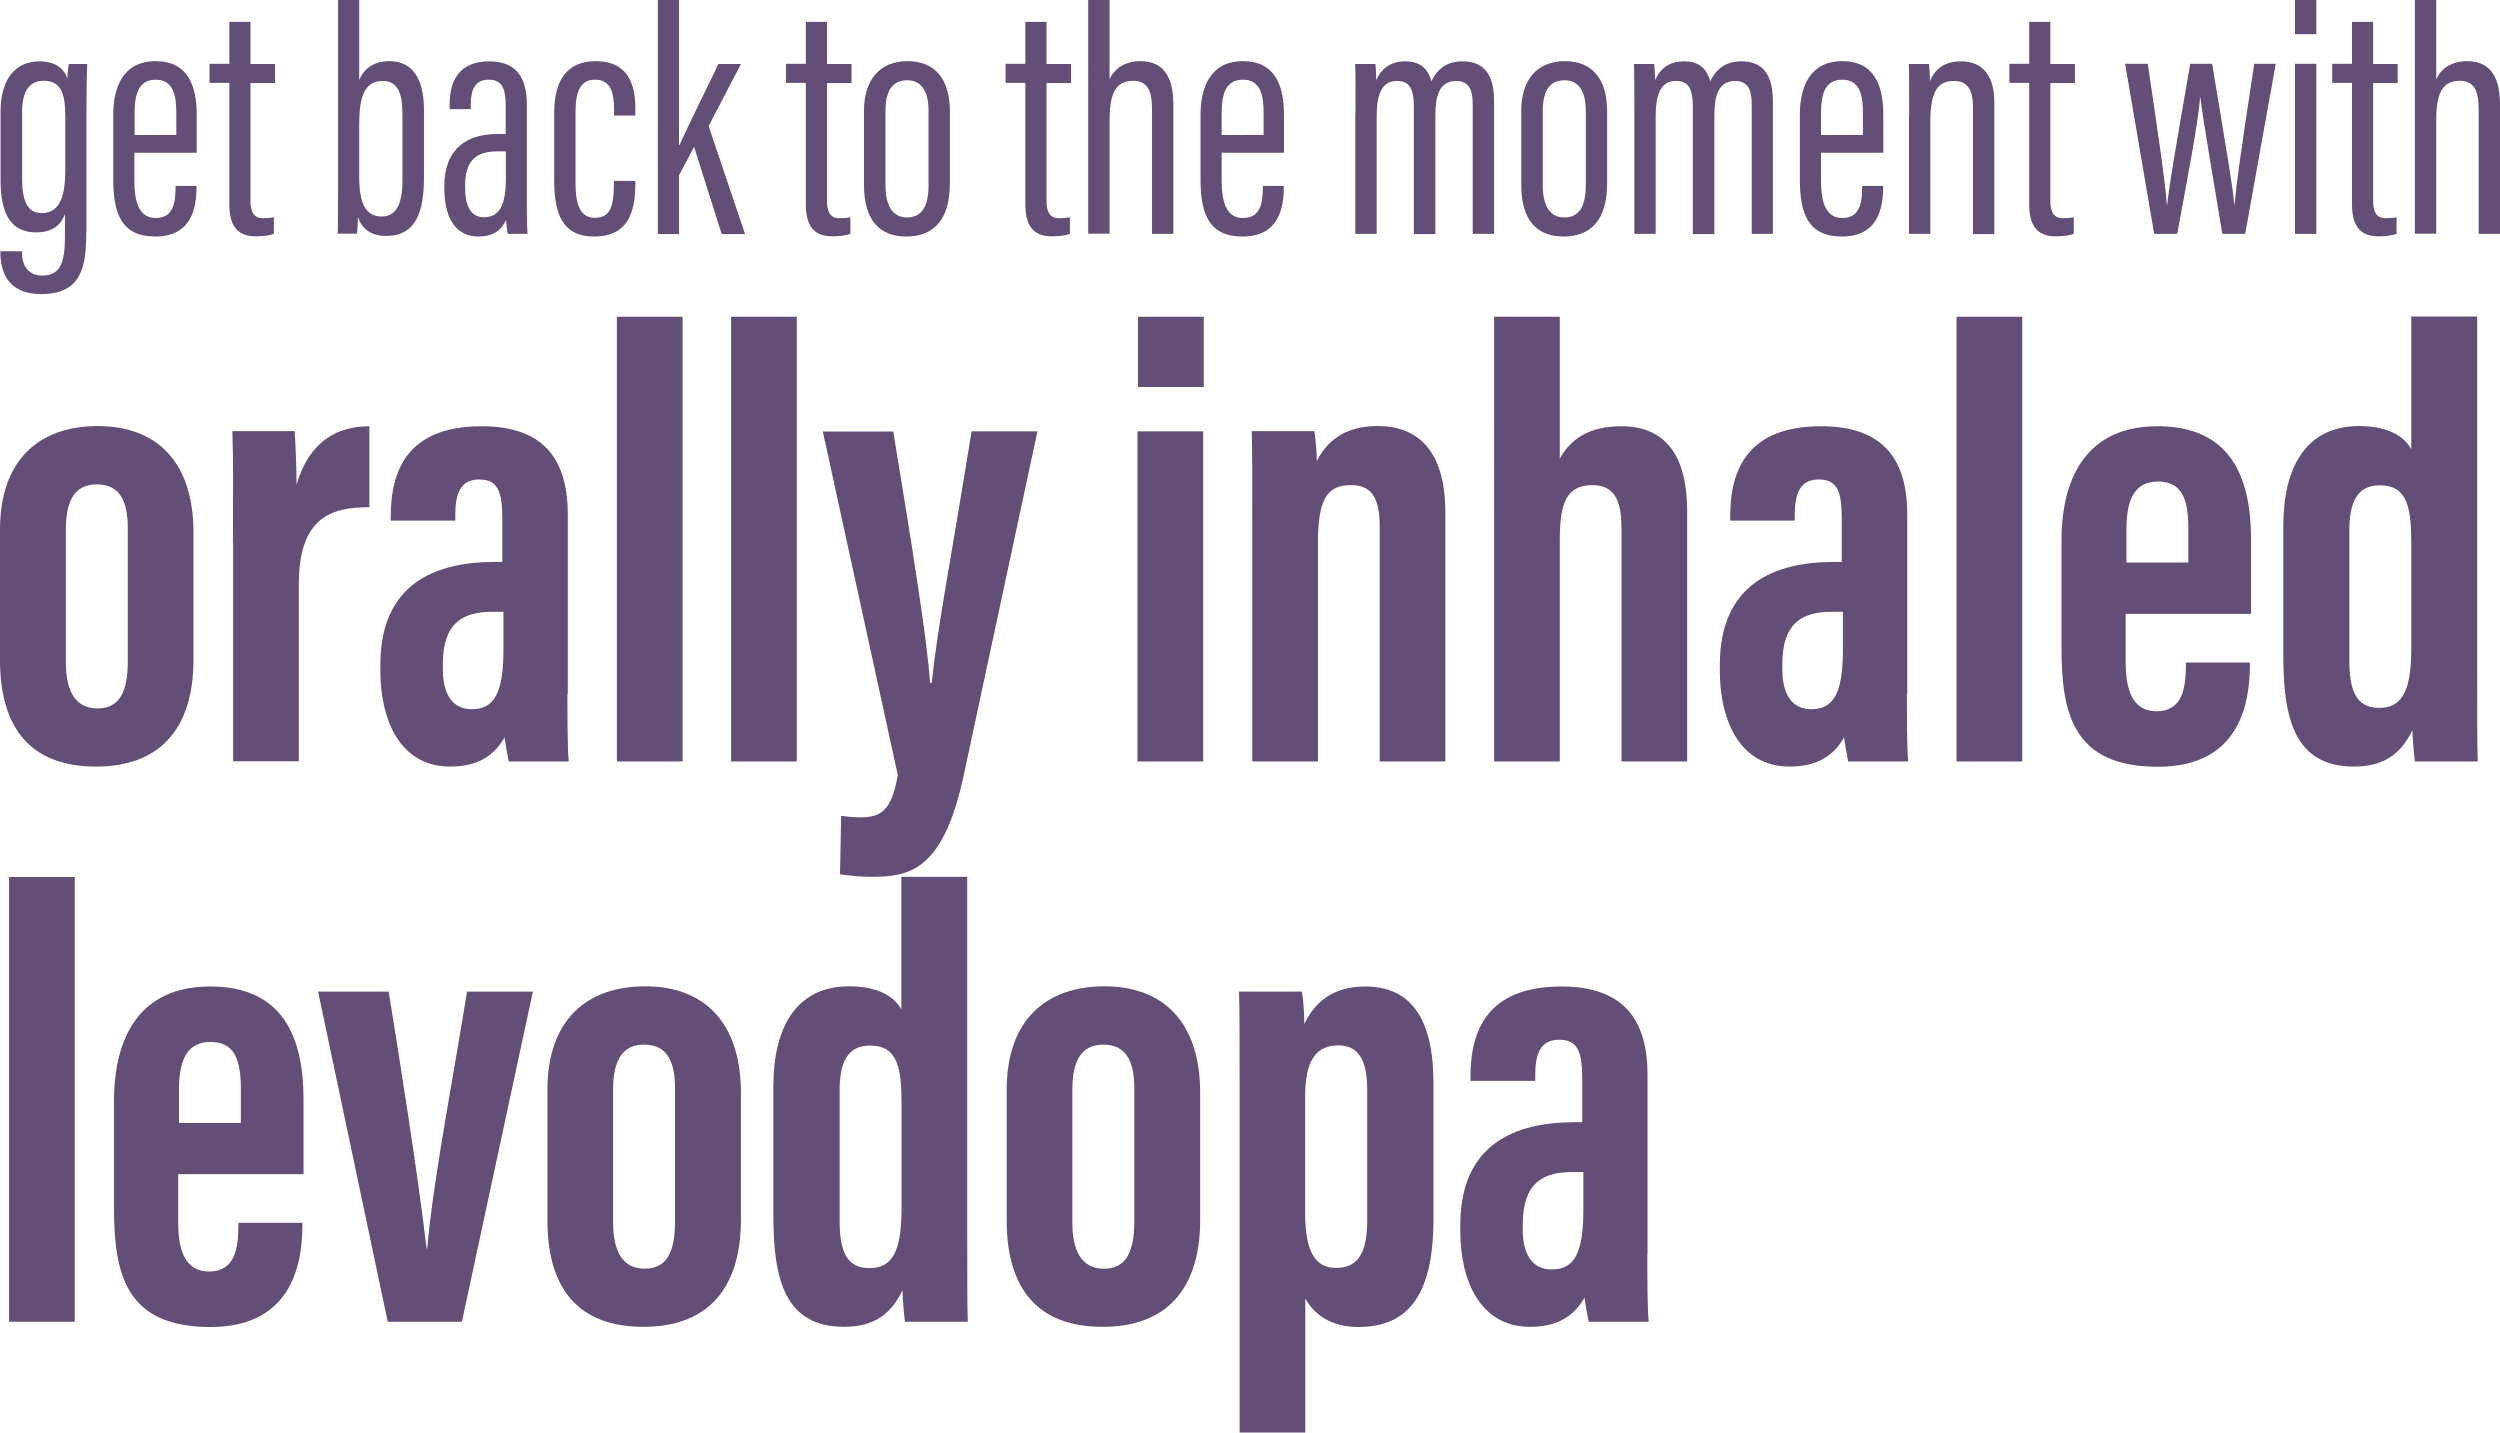 <?xml version="1.0" encoding="utf-8"?>
<!-- Generator: Adobe Illustrator 27.0.0, SVG Export Plug-In . SVG Version: 6.00 Build 0)  -->
<svg version="1.1" id="Layer_1" xmlns="http://www.w3.org/2000/svg" xmlns:xlink="http://www.w3.org/1999/xlink" x="0px" y="0px"
	 viewBox="0 0 132.44 75.89" enable-background="new 0 0 132.44 75.89" xml:space="preserve">
<g>
	<path fill="#634E77" d="M4.57,12.28c0,1.79-0.21,3.3-2.39,3.3c-1.81,0-2.16-1.24-2.16-2.22v-0.05h1.14v0.06
		c0,0.49,0.19,1.23,1.08,1.23c0.97,0,1.2-0.72,1.2-2.06v-1.2c-0.24,0.64-0.72,0.97-1.53,0.97c-1.31,0-1.88-0.94-1.88-2.74V5.91
		c0-1.67,0.74-2.66,2.07-2.66c0.92,0,1.34,0.48,1.47,0.92c0-0.25,0.04-0.58,0.07-0.78h0.98c-0.02,0.48-0.04,1.31-0.04,2.4V12.28z
		 M1.17,5.96v3.52c0,1.21,0.32,1.81,1.03,1.81c1.09,0,1.26-1.13,1.26-2.37V6.25c0-1.1-0.12-1.97-1.14-1.97
		C1.5,4.28,1.17,4.9,1.17,5.96z"/>
	<path fill="#634E77" d="M7.12,8.09V9.6c0,0.94,0.18,1.95,1.12,1.95c0.89,0,1.06-0.71,1.06-1.62V9.85h1.11v0.07
		c0,1.07-0.25,2.61-2.18,2.61c-1.78,0-2.23-1.19-2.23-3.02V6.06c0-1.4,0.5-2.82,2.25-2.82c1.69,0,2.17,1.29,2.17,2.82
		c0,0.48,0,1.52,0,2.03H7.12z M9.34,7.16V5.98c0-0.84-0.12-1.76-1.09-1.76C7.34,4.22,7.13,5,7.13,5.99v1.16H9.34z"/>
	<path fill="#634E77" d="M11.1,3.38h1.05V1.16h1.12v2.23h1.3v1.01h-1.3v6.22c0,0.47,0.09,0.94,0.66,0.94c0.17,0,0.45-0.02,0.58-0.05
		v0.88c-0.26,0.1-0.65,0.13-0.95,0.13c-0.81,0-1.41-0.36-1.41-1.69V4.39H11.1V3.38z"/>
	<path fill="#634E77" d="M17.9,0h1.13v4.23c0.24-0.56,0.73-0.99,1.61-0.99c1.28,0,1.82,1.04,1.82,2.58v3.56
		c0,1.79-0.39,3.12-2.01,3.12c-0.84,0-1.29-0.42-1.49-1c-0.01,0.37-0.01,0.6-0.05,0.88h-1.02c0.02-0.48,0.02-1.29,0.02-2.4V0z
		 M21.32,9.58V6c0-1.08-0.27-1.71-1.04-1.71c-1.09,0-1.25,1.06-1.25,2.36v2.71c0,1.45,0.35,2.11,1.2,2.11
		C20.94,11.47,21.32,10.88,21.32,9.58z"/>
	<path fill="#634E77" d="M27.91,10.9c0,0.63,0.01,1.24,0.04,1.49h-1.05c-0.05-0.23-0.08-0.59-0.09-0.75
		c-0.29,0.69-0.86,0.89-1.47,0.89c-1.29,0-1.8-1.13-1.8-2.53V9.85c0-1.99,1.21-2.75,2.81-2.75c0.14,0,0.26,0,0.44,0V5.61
		c0-0.84-0.15-1.39-0.9-1.39c-0.74,0-0.95,0.56-0.95,1.3v0.26h-1.12V5.54c0-1.25,0.49-2.29,2.1-2.29c1.53,0,1.99,0.99,1.99,2.29
		V10.9z M26.8,8.02c-0.12,0-0.35,0-0.47,0c-1.07,0-1.69,0.46-1.69,1.8v0.15c0,0.84,0.25,1.54,0.99,1.54c0.88,0,1.17-0.72,1.17-2.1
		V8.02z"/>
	<path fill="#634E77" d="M33.66,9.58v0.12c0,1.54-0.39,2.83-2.18,2.83c-1.68,0-2.12-1.18-2.12-2.99V5.95c0-1.54,0.57-2.71,2.2-2.71
		c1.75,0,2.1,1.29,2.1,2.51v0.37h-1.13V5.83c0-0.85-0.14-1.61-1-1.61c-0.74,0-1.04,0.55-1.04,1.69v3.85c0,0.86,0.16,1.78,1.01,1.78
		c0.75,0,1.02-0.48,1.02-1.72V9.58H33.66z"/>
	<path fill="#634E77" d="M35.98,7.68H36c0.45-1,1.51-3.15,2.06-4.29h1.19l-1.71,3.29l1.93,5.72h-1.24l-1.46-4.62l-0.8,1.51v3.11
		h-1.12V0h1.12V7.68z"/>
	<path fill="#634E77" d="M41.64,3.38h1.05V1.16h1.12v2.23h1.3v1.01h-1.3v6.22c0,0.47,0.09,0.94,0.66,0.94
		c0.17,0,0.45-0.02,0.58-0.05v0.88c-0.26,0.1-0.65,0.13-0.95,0.13c-0.81,0-1.41-0.36-1.41-1.69V4.39h-1.05V3.38z"/>
	<path fill="#634E77" d="M50.32,5.89v3.84c0,1.96-0.91,2.8-2.3,2.8c-1.39,0-2.25-0.82-2.25-2.74V5.87c0-1.68,0.87-2.63,2.31-2.63
		C49.56,3.24,50.32,4.23,50.32,5.89z M46.91,5.87v3.96c0,1.04,0.36,1.69,1.14,1.69c0.72,0,1.14-0.49,1.14-1.71V5.86
		c0-0.93-0.32-1.61-1.13-1.61C47.25,4.26,46.91,4.84,46.91,5.87z"/>
	<path fill="#634E77" d="M53.27,3.38h1.05V1.16h1.12v2.23h1.3v1.01h-1.3v6.22c0,0.47,0.09,0.94,0.66,0.94
		c0.17,0,0.45-0.02,0.58-0.05v0.88c-0.26,0.1-0.65,0.13-0.95,0.13c-0.81,0-1.41-0.36-1.41-1.69V4.39h-1.05V3.38z"/>
	<path fill="#634E77" d="M58.78,0v4.21c0.22-0.52,0.75-0.97,1.64-0.97c1.34,0,1.74,1.01,1.74,2.31v6.84h-1.13V5.83
		c0-0.77-0.1-1.55-0.99-1.55c-1.03,0-1.26,0.8-1.26,2.18v5.92h-1.13V0H58.78z"/>
	<path fill="#634E77" d="M64.72,8.09V9.6c0,0.94,0.18,1.95,1.12,1.95c0.89,0,1.06-0.71,1.06-1.62V9.85h1.11v0.07
		c0,1.07-0.25,2.61-2.18,2.61c-1.78,0-2.23-1.19-2.23-3.02V6.06c0-1.4,0.5-2.82,2.25-2.82c1.69,0,2.17,1.29,2.17,2.82
		c0,0.48,0,1.52,0,2.03H64.72z M66.94,7.16V5.98c0-0.84-0.12-1.76-1.09-1.76c-0.92,0-1.13,0.77-1.13,1.77v1.16H66.94z"/>
	<path fill="#634E77" d="M71.81,5.98c0-1.6,0-2.15-0.02-2.59h1.07c0.04,0.26,0.04,0.56,0.05,0.86c0.26-0.61,0.75-1,1.53-1
		c0.68,0,1.19,0.28,1.39,1.06c0.27-0.57,0.74-1.06,1.64-1.06c0.86,0,1.68,0.37,1.68,2.1v7.04h-1.13v-6.8c0-0.73-0.13-1.3-0.88-1.3
		c-0.9,0-1.1,0.82-1.1,1.81v6.3h-1.14V5.67c0-1.01-0.25-1.38-0.9-1.38c-0.87,0-1.07,0.84-1.07,1.9v6.2h-1.13V5.98z"/>
	<path fill="#634E77" d="M85.14,5.89v3.84c0,1.96-0.91,2.8-2.3,2.8c-1.39,0-2.25-0.82-2.25-2.74V5.87c0-1.68,0.87-2.63,2.31-2.63
		C84.38,3.24,85.14,4.23,85.14,5.89z M81.73,5.87v3.96c0,1.04,0.36,1.69,1.14,1.69c0.72,0,1.14-0.49,1.14-1.71V5.86
		c0-0.93-0.32-1.61-1.13-1.61C82.07,4.26,81.73,4.84,81.73,5.87z"/>
	<path fill="#634E77" d="M86.58,5.98c0-1.6,0-2.15-0.02-2.59h1.07c0.04,0.26,0.04,0.56,0.05,0.86c0.26-0.61,0.75-1,1.53-1
		c0.68,0,1.19,0.28,1.39,1.06c0.27-0.57,0.74-1.06,1.64-1.06c0.86,0,1.68,0.37,1.68,2.1v7.04H92.8v-6.8c0-0.73-0.13-1.3-0.88-1.3
		c-0.9,0-1.1,0.82-1.1,1.81v6.3h-1.14V5.67c0-1.01-0.25-1.38-0.9-1.38c-0.87,0-1.07,0.84-1.07,1.9v6.2h-1.13V5.98z"/>
	<path fill="#634E77" d="M96.47,8.09V9.6c0,0.94,0.18,1.95,1.12,1.95c0.89,0,1.06-0.71,1.06-1.62V9.85h1.11v0.07
		c0,1.07-0.25,2.61-2.18,2.61c-1.78,0-2.23-1.19-2.23-3.02V6.06c0-1.4,0.5-2.82,2.25-2.82c1.69,0,2.17,1.29,2.17,2.82
		c0,0.48,0,1.52,0,2.03H96.47z M98.69,7.16V5.98c0-0.84-0.12-1.76-1.09-1.76c-0.92,0-1.13,0.77-1.13,1.77v1.16H98.69z"/>
	<path fill="#634E77" d="M101.14,6.12c0-1.8,0-2.28-0.02-2.73h1.07c0.02,0.2,0.05,0.51,0.05,0.92c0.27-0.69,0.81-1.06,1.65-1.06
		c0.96,0,1.76,0.54,1.76,2.18v6.97h-1.13V5.65c0-0.89-0.3-1.36-0.99-1.36c-0.78,0-1.27,0.38-1.27,2.2v5.9h-1.13V6.12z"/>
	<path fill="#634E77" d="M106.45,3.38h1.05V1.16h1.12v2.23h1.3v1.01h-1.3v6.22c0,0.47,0.09,0.94,0.66,0.94
		c0.17,0,0.45-0.02,0.58-0.05v0.88c-0.26,0.1-0.65,0.13-0.95,0.13c-0.81,0-1.41-0.36-1.41-1.69V4.39h-1.05V3.38z"/>
	<path fill="#634E77" d="M113.78,3.38c0.69,4.66,0.92,6.27,1.01,7.46h0.02c0.13-1.18,0.38-2.6,1.22-7.46h1.16
		c0.81,4.92,1.07,6.31,1.17,7.45h0.02c0.09-1,0.23-2.14,1.04-7.45h1.14l-1.62,9.01h-1.21c-0.5-3.06-0.99-5.8-1.16-7.21h-0.02
		c-0.11,1.34-0.57,3.75-1.21,7.21h-1.22l-1.54-9.01H113.78z"/>
	<path fill="#634E77" d="M121.58,3.38h1.13v9.01h-1.13V3.38z M121.58,0h1.13v1.81h-1.13V0z"/>
	<path fill="#634E77" d="M123.55,3.38h1.05V1.16h1.12v2.23h1.3v1.01h-1.3v6.22c0,0.47,0.09,0.94,0.66,0.94
		c0.17,0,0.45-0.02,0.58-0.05v0.88c-0.26,0.1-0.65,0.13-0.95,0.13c-0.81,0-1.41-0.36-1.41-1.69V4.39h-1.05V3.38z"/>
	<path fill="#634E77" d="M129.06,0v4.21c0.22-0.52,0.75-0.97,1.64-0.97c1.34,0,1.74,1.01,1.74,2.31v6.84h-1.13V5.83
		c0-0.77-0.1-1.55-0.99-1.55c-1.03,0-1.26,0.8-1.26,2.18v5.92h-1.13V0H129.06z"/>
</g>
<g>
	<path fill="#634E77" d="M10.25,28.22v6.72c0,3.75-1.86,5.67-5.16,5.67C1.68,40.61,0,38.64,0,34.96v-6.89c0-3.79,2.15-5.5,5.19-5.5
		C8.36,22.58,10.25,24.52,10.25,28.22z M3.49,28.02v7.07c0,1.41,0.43,2.44,1.67,2.44c1.16,0,1.61-0.86,1.61-2.5v-7.04
		c0-1.35-0.36-2.33-1.64-2.33C3.99,25.66,3.49,26.47,3.49,28.02z"/>
	<path fill="#634E77" d="M12.34,28.77c0-2.9,0.03-4.14-0.03-5.93h3.3c0.03,0.34,0.1,1.89,0.1,2.83c0.69-2.36,2.23-3.09,3.86-3.09
		v4.29c-2,0-3.74,0.51-3.74,4.09v9.37h-3.48V28.77z"/>
	<path fill="#634E77" d="M30.06,36.76c0,1.1,0,2.92,0.07,3.58h-3.18c-0.07-0.33-0.19-1.03-0.22-1.28c-0.6,1.07-1.54,1.55-2.89,1.55
		c-2.63,0-3.69-2.44-3.69-5.08v-0.3c0-4.31,2.9-5.46,6.06-5.46c0.1,0,0.26,0,0.4,0v-2.23c0-1.37-0.16-2.14-1.22-2.14
		c-1.03,0-1.27,0.8-1.27,1.89v0.29h-3.42v-0.23c0-2.53,0.97-4.77,4.82-4.77c3.38,0,4.56,1.86,4.56,4.69V36.76z M26.67,32.41
		c-0.15,0-0.48,0-0.58,0c-1.59,0-2.63,0.6-2.63,2.78v0.27c0,1.23,0.45,2.11,1.53,2.11c1.17,0,1.68-0.81,1.68-3.16V32.41z"/>
	<path fill="#634E77" d="M32.68,40.34V16.78h3.48v23.56H32.68z"/>
	<path fill="#634E77" d="M38.73,40.34V16.78h3.48v23.56H38.73z"/>
	<path fill="#634E77" d="M47.32,22.85c0.94,5.73,1.81,11.07,1.95,13.33h0.09c0.31-3.01,1.01-6.49,2.11-13.33h3.49l-3.93,18.33
		c-1.1,5.03-2.92,5.27-4.91,5.27c-0.6,0-1.15-0.07-1.62-0.13l0.06-3.1c0.03,0.01,0.61,0.08,1.03,0.08c1.09,0,1.66-0.38,1.97-2.25
		l-3.97-18.19H47.32z"/>
	<path fill="#634E77" d="M60.26,22.85h3.48v17.49h-3.48V22.85z M60.29,16.78h3.48v3.72h-3.48V16.78z"/>
	<path fill="#634E77" d="M66.34,28.24c0-3.55,0-4.6-0.03-5.4h3.32c0.06,0.4,0.13,1.09,0.13,1.59c0.51-1.02,1.44-1.86,3.22-1.86
		c2.13,0,3.59,1.29,3.59,4.6v13.17h-3.48V27.83c0-1.58-0.54-2.13-1.5-2.13c-1.24,0-1.77,0.66-1.77,3.03v11.61h-3.48V28.24z"/>
	<path fill="#634E77" d="M82.63,16.78v7.52c0.55-1.01,1.53-1.72,3.25-1.72c2.68,0,3.5,2.01,3.5,4.5v13.26H85.9V28.01
		c0-1.29-0.25-2.31-1.53-2.31c-1.35,0-1.74,0.89-1.74,2.89v11.75h-3.48V16.78H82.63z"/>
	<path fill="#634E77" d="M101.02,36.76c0,1.1,0,2.92,0.07,3.58h-3.18c-0.07-0.33-0.19-1.03-0.22-1.28c-0.6,1.07-1.54,1.55-2.89,1.55
		c-2.63,0-3.69-2.44-3.69-5.08v-0.3c0-4.31,2.9-5.46,6.06-5.46c0.1,0,0.26,0,0.4,0v-2.23c0-1.37-0.16-2.14-1.22-2.14
		c-1.03,0-1.27,0.8-1.27,1.89v0.29h-3.42v-0.23c0-2.53,0.97-4.77,4.82-4.77c3.38,0,4.56,1.86,4.56,4.69V36.76z M97.63,32.41
		c-0.15,0-0.48,0-0.58,0c-1.59,0-2.63,0.6-2.63,2.78v0.27c0,1.23,0.45,2.11,1.53,2.11c1.17,0,1.68-0.81,1.68-3.16V32.41z"/>
	<path fill="#634E77" d="M103.65,40.34V16.78h3.48v23.56H103.65z"/>
	<path fill="#634E77" d="M112.61,32.52v2.57c0,1.35,0.31,2.59,1.63,2.59c1.39,0,1.56-1.24,1.56-2.5v-0.08h3.39v0.08
		c0,1.84-0.39,5.44-4.87,5.44c-4.46,0-5.11-2.76-5.11-6.3v-5.73c0-2.39,0.75-6.01,5.09-6.01c3.74,0,4.95,2.52,4.95,5.98
		c0,1.02,0,2.96,0,3.96H112.61z M115.93,29.79V28c0-1.62-0.37-2.49-1.62-2.49c-1.12,0-1.66,0.8-1.66,2.5v1.79H115.93z"/>
	<path fill="#634E77" d="M131.23,16.78v18.71c0,2.67,0,3.9,0.03,4.85h-3.33c-0.06-0.44-0.13-1.39-0.13-1.66
		c-0.55,1.13-1.38,1.93-3.09,1.93c-3.14,0-3.75-2.51-3.75-5.9v-6.85c0-3.04,1.16-5.29,4.02-5.29c1.17,0,2.28,0.34,2.76,1.23v-7.03
		H131.23z M124.46,28.08v6.92c0,1.62,0.38,2.5,1.58,2.5c1.42,0,1.7-1.27,1.7-3.27v-5.38c0-1.89-0.17-3.14-1.66-3.14
		C124.88,25.7,124.46,26.61,124.46,28.08z"/>
	<path fill="#634E77" d="M0.48,70.02V46.46h3.48v23.56H0.48z"/>
	<path fill="#634E77" d="M9.44,62.2v2.57c0,1.35,0.31,2.59,1.63,2.59c1.39,0,1.56-1.24,1.56-2.5v-0.08h3.39v0.08
		c0,1.83-0.39,5.44-4.87,5.44c-4.46,0-5.11-2.76-5.11-6.3v-5.73c0-2.39,0.75-6.01,5.09-6.01c3.74,0,4.95,2.52,4.95,5.98
		c0,1.02,0,2.96,0,3.96H9.44z M12.76,59.48v-1.79c0-1.62-0.37-2.49-1.62-2.49c-1.12,0-1.66,0.8-1.66,2.5v1.79H12.76z"/>
	<path fill="#634E77" d="M20.59,52.53c0.56,3.43,1.56,9.77,2.01,13.62h0.03c0.32-3.71,1.55-10.01,2.11-13.62h3.49l-3.76,17.49h-3.93
		l-3.69-17.49H20.59z"/>
	<path fill="#634E77" d="M39.25,57.9v6.72c0,3.75-1.86,5.67-5.16,5.67c-3.41,0-5.09-1.97-5.09-5.65v-6.89c0-3.79,2.15-5.5,5.19-5.5
		C37.35,52.26,39.25,54.2,39.25,57.9z M32.48,57.7v7.07c0,1.41,0.43,2.44,1.67,2.44c1.16,0,1.61-0.86,1.61-2.5v-7.04
		c0-1.35-0.36-2.33-1.64-2.33C32.99,55.34,32.48,56.15,32.48,57.7z"/>
	<path fill="#634E77" d="M51.24,46.46v18.71c0,2.67,0,3.9,0.03,4.85h-3.33c-0.06-0.44-0.13-1.39-0.13-1.66
		c-0.55,1.13-1.38,1.93-3.09,1.93c-3.14,0-3.75-2.51-3.75-5.9v-6.85c0-3.04,1.16-5.29,4.02-5.29c1.17,0,2.28,0.34,2.76,1.23v-7.03
		H51.24z M44.48,57.76v6.92c0,1.62,0.38,2.5,1.58,2.5c1.42,0,1.7-1.27,1.7-3.27v-5.38c0-1.89-0.17-3.14-1.66-3.14
		C44.89,55.38,44.48,56.3,44.48,57.76z"/>
	<path fill="#634E77" d="M63.58,57.9v6.72c0,3.75-1.86,5.67-5.16,5.67c-3.41,0-5.09-1.97-5.09-5.65v-6.89c0-3.79,2.15-5.5,5.19-5.5
		C61.68,52.26,63.58,54.2,63.58,57.9z M56.81,57.7v7.07c0,1.41,0.43,2.44,1.67,2.44c1.16,0,1.61-0.86,1.61-2.5v-7.04
		c0-1.35-0.36-2.33-1.64-2.33C57.32,55.34,56.81,56.15,56.81,57.7z"/>
	<path fill="#634E77" d="M69.15,68.79v7.1h-3.48V57.55c0-2.36,0-3.96-0.03-5.02h3.33c0.06,0.32,0.13,1.1,0.13,1.72
		c0.52-1.12,1.48-1.99,3.22-1.99c2.44,0,3.62,1.72,3.62,5.13v7.17c0,4.03-1.32,5.74-3.99,5.74C70.42,70.29,69.59,69.57,69.15,68.79z
		 M72.43,64.6v-6.9c0-1.59-0.51-2.32-1.52-2.32c-1.13,0-1.77,0.7-1.77,2.72v6.06c0,1.78,0.33,3.01,1.63,3.01
		C72.07,67.17,72.43,66.18,72.43,64.6z"/>
	<path fill="#634E77" d="M87.27,66.44c0,1.1,0,2.92,0.07,3.58h-3.18c-0.07-0.33-0.19-1.03-0.22-1.28c-0.6,1.07-1.54,1.55-2.89,1.55
		c-2.63,0-3.69-2.44-3.69-5.08v-0.3c0-4.31,2.9-5.46,6.06-5.46c0.1,0,0.26,0,0.4,0v-2.23c0-1.37-0.16-2.14-1.22-2.14
		c-1.03,0-1.27,0.8-1.27,1.89v0.29H77.9v-0.23c0-2.53,0.97-4.77,4.82-4.77c3.38,0,4.56,1.86,4.56,4.69V66.44z M83.88,62.09
		c-0.15,0-0.48,0-0.58,0c-1.59,0-2.63,0.6-2.63,2.78v0.27c0,1.23,0.45,2.11,1.53,2.11c1.17,0,1.68-0.8,1.68-3.16V62.09z"/>
</g>
</svg>
